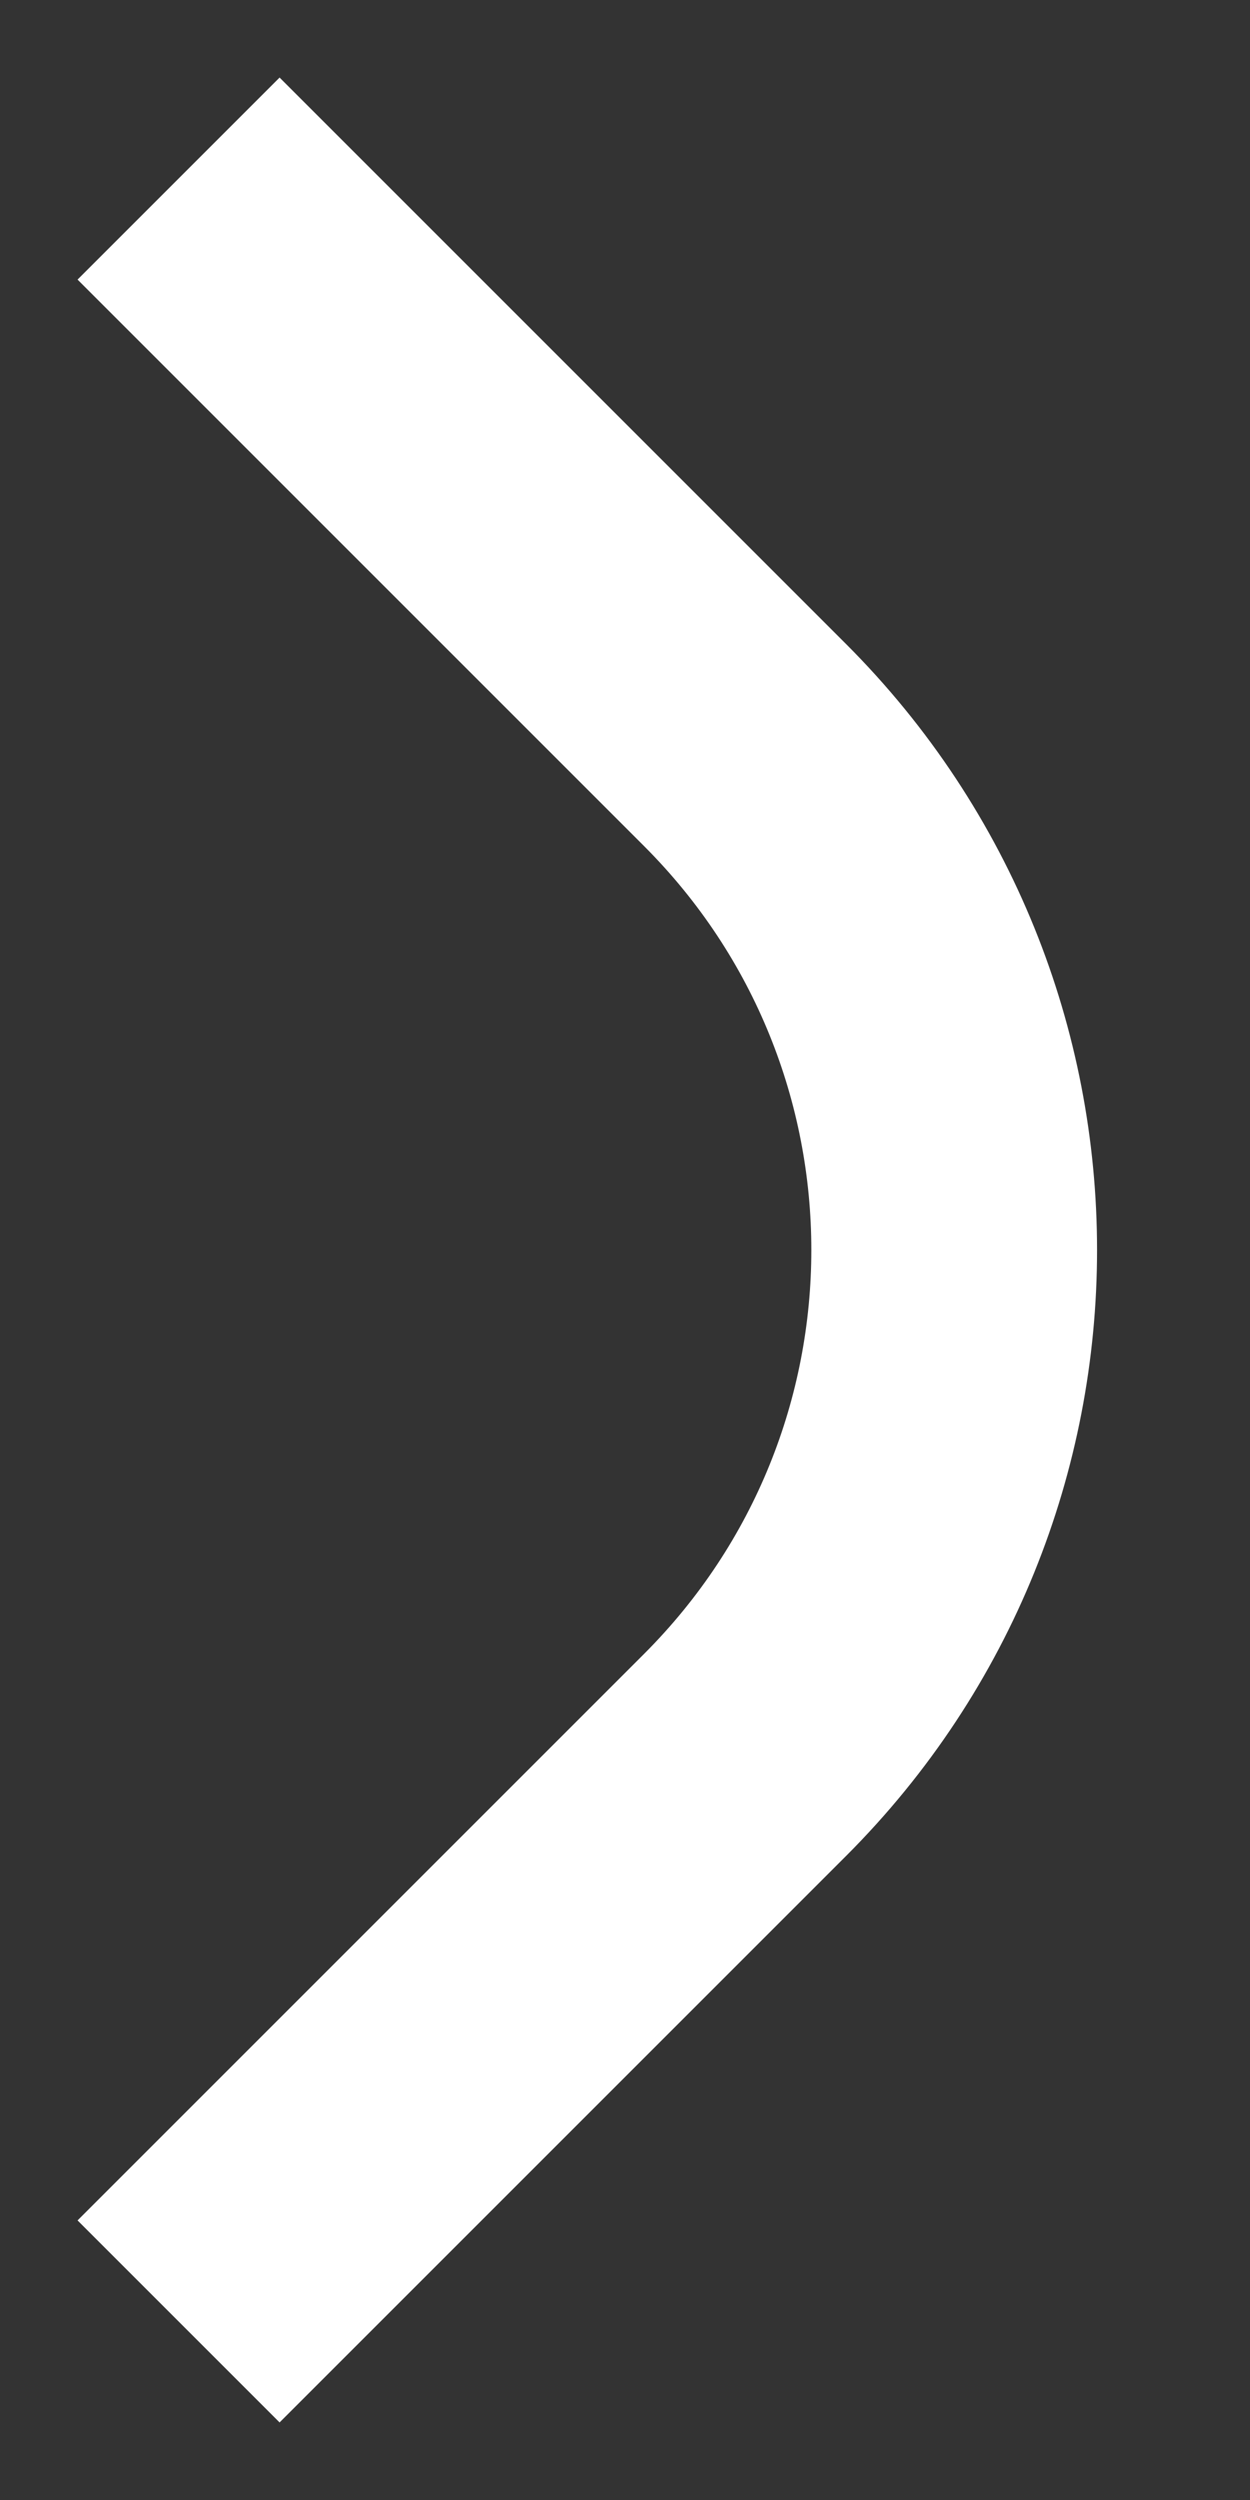 <?xml version="1.0" encoding="UTF-8"?> <svg xmlns="http://www.w3.org/2000/svg" width="7" height="14" viewBox="0 0 7 14" fill="none"><rect x="0" y="0" width="7" height="14" fill="#333333" stroke="none"/><path d="M1 1L4.172 4.172C5.734 5.734 5.734 8.266 4.172 9.828L1 13" stroke="white" stroke-width="1.6"></path></svg> 